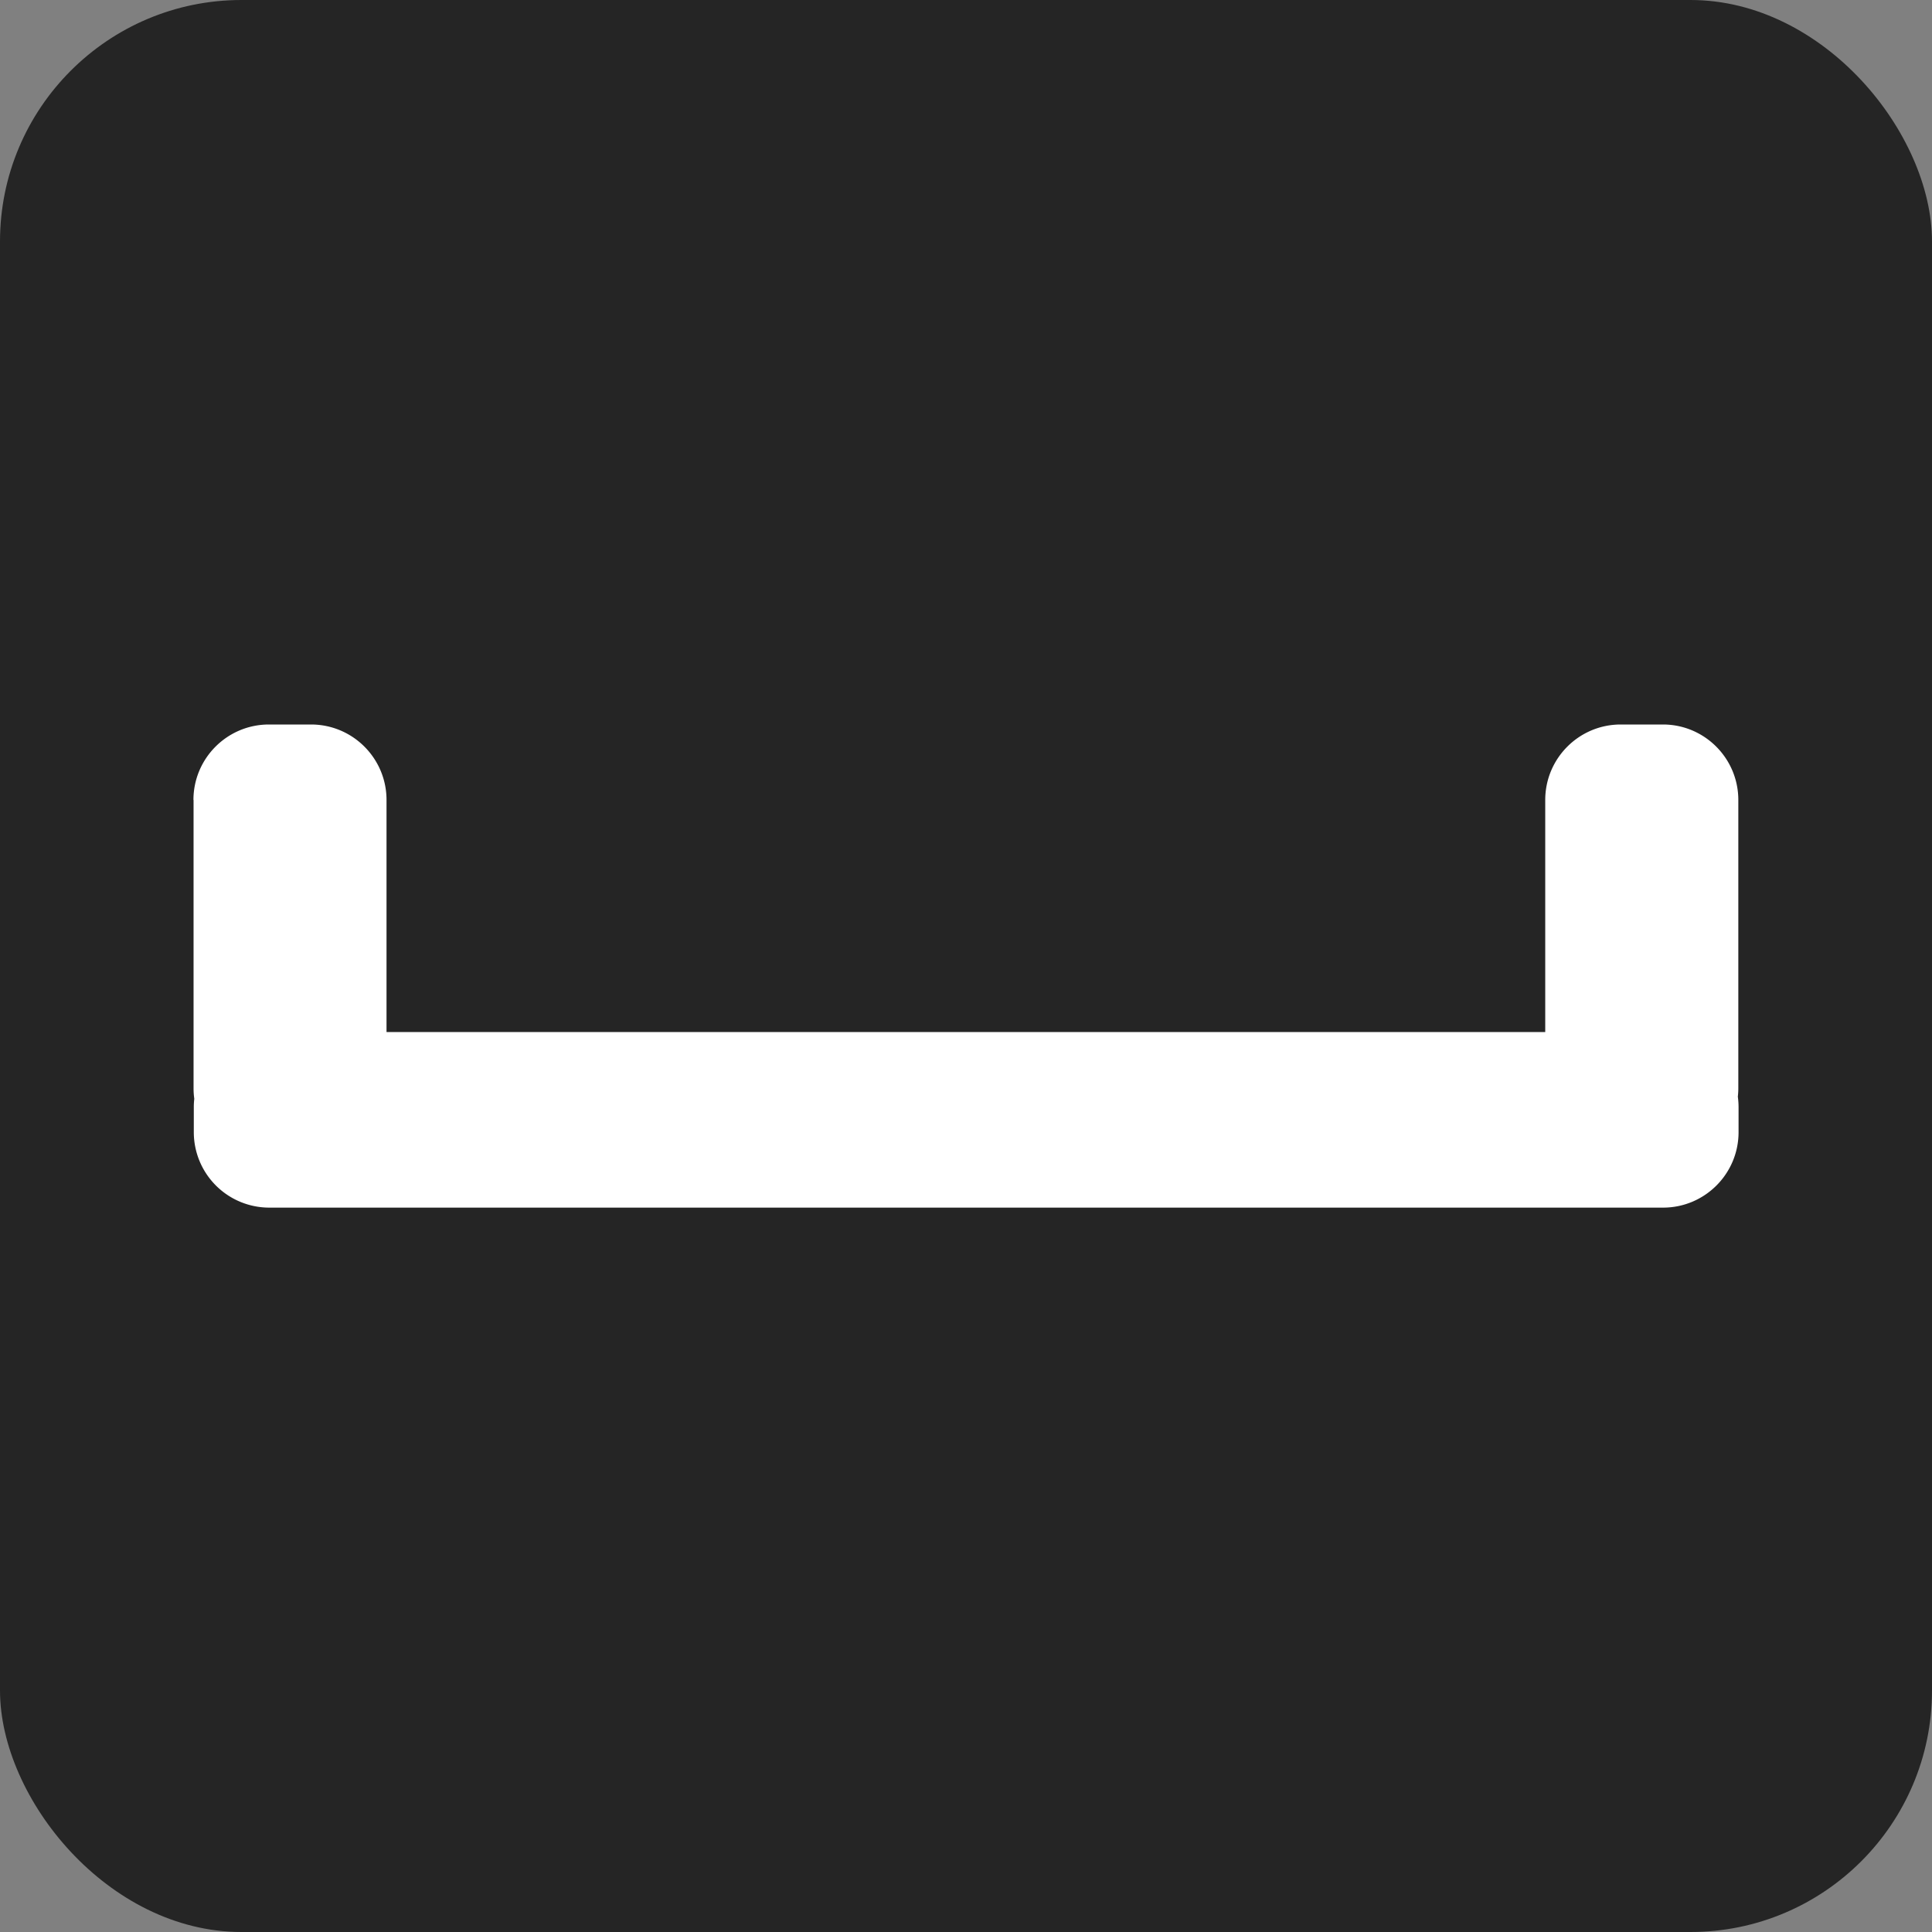 <svg width="16" height="16" fill="none" xmlns="http://www.w3.org/2000/svg"><rect width="100%" height="100%" fill="#808080" stroke="none"/><rect width="16" height="16" rx="2" fill="#252525"/><path fill-rule="evenodd" clip-rule="evenodd" d="M1.602 6.625c0-.345.28-.625.625-.625h.349c.345 0 .625.28.625.625v1.922h9.596V6.625c0-.345.28-.625.625-.625h.35c.344 0 .624.28.624.625V9.01a.617.617 0 01-.004.072.68.68 0 01.006.09v.204c0 .345-.28.625-.625.625H2.23a.625.625 0 01-.625-.625v-.204a.58.58 0 01.004-.072.63.63 0 01-.006-.09V6.625z" fill="#fff"/></svg>